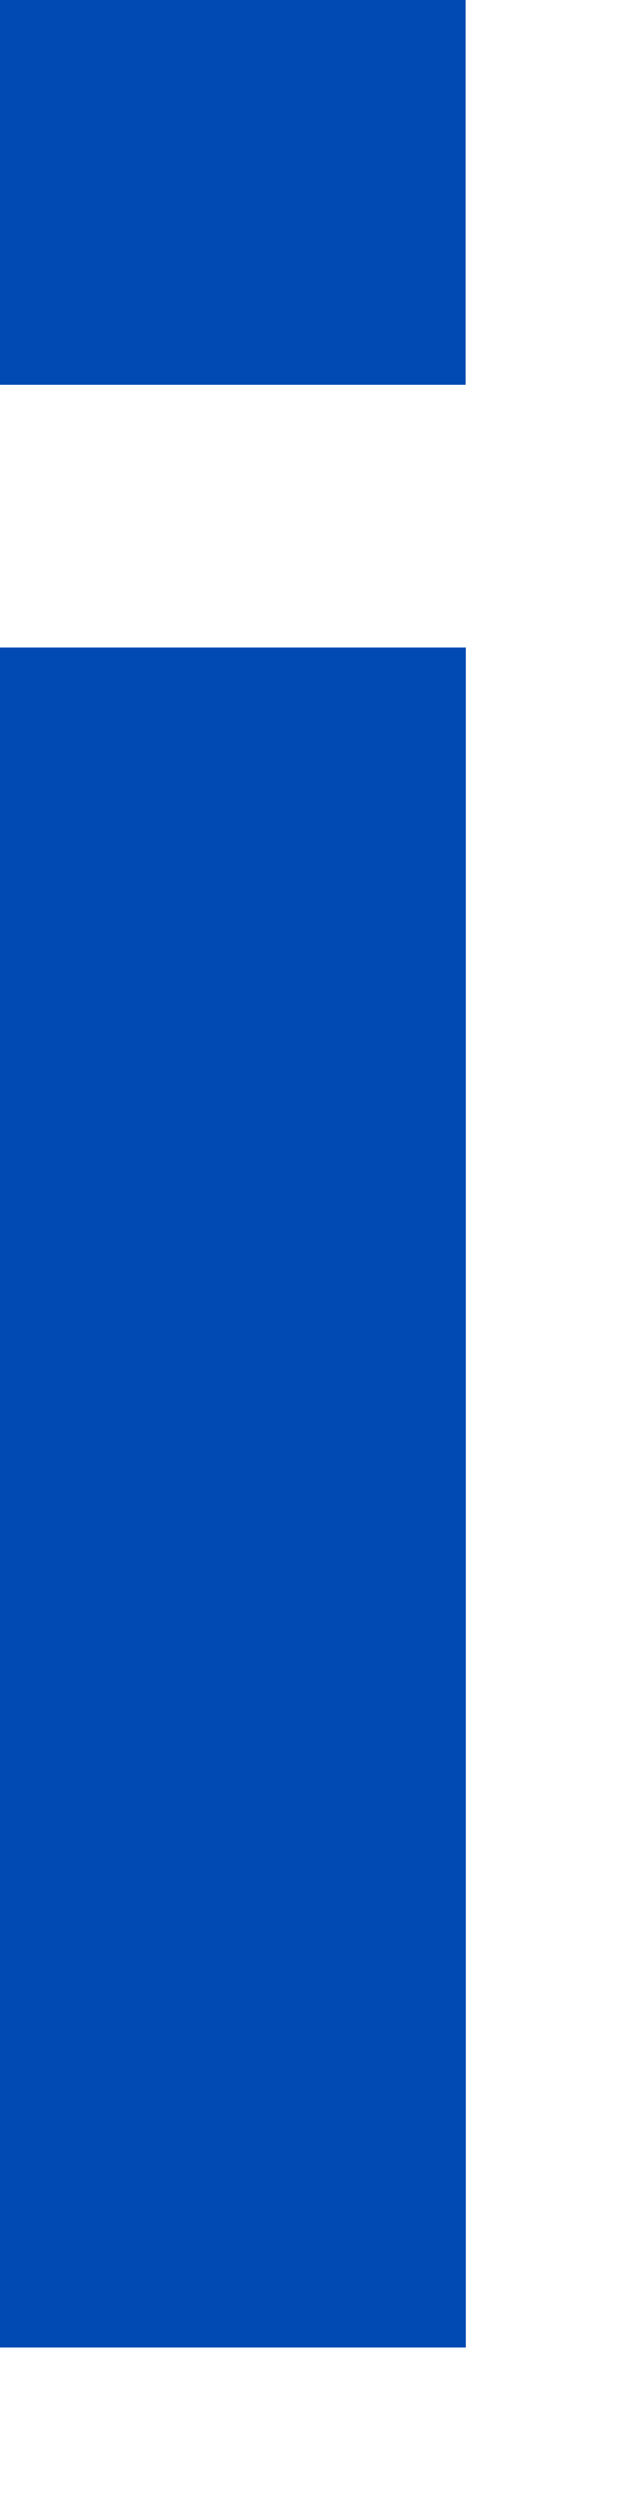 <?xml version="1.0" encoding="utf-8"?>
<svg xmlns="http://www.w3.org/2000/svg" fill="none" height="100%" overflow="visible" preserveAspectRatio="none" style="display: block;" viewBox="0 0 3 12" width="100%">
<path d="M2.236 11.268H0V3.108H2.236V11.268ZM2.235 1.847H0V0H2.235V1.847Z" fill="#014AB3" id="Shape"/>
</svg>